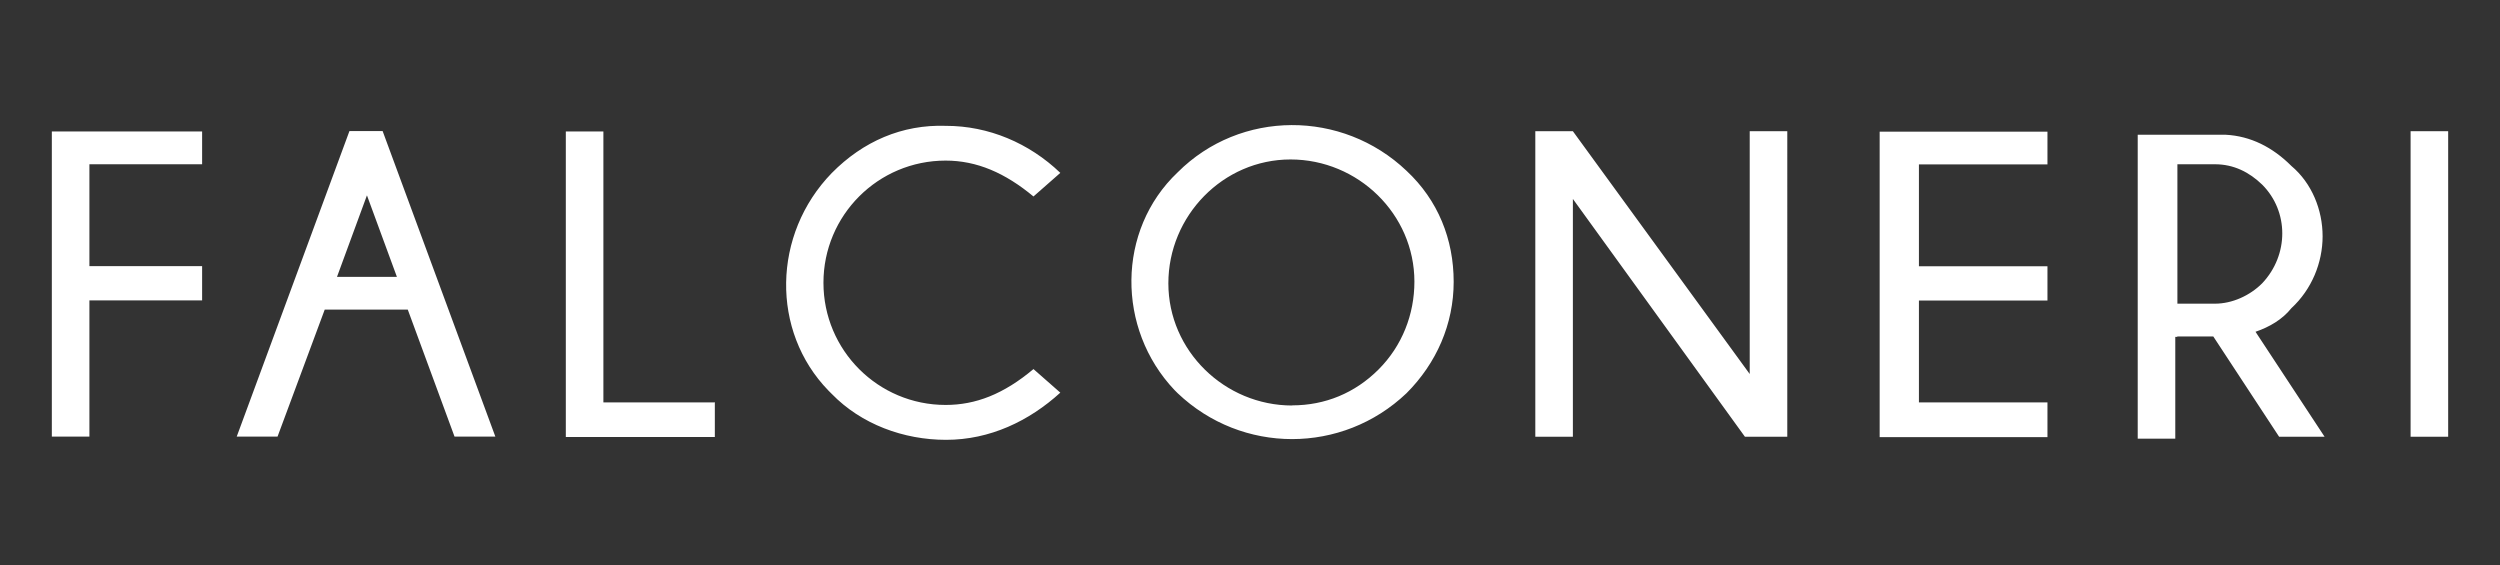 <?xml version="1.0" encoding="UTF-8"?>
<svg id="Laag_1" data-name="Laag 1" xmlns="http://www.w3.org/2000/svg" viewBox="0 0 177 40">
  <rect x="0" y="0" width="177" height="40" fill="#333333" stroke="none"/>
  <defs>
    <style>
      .cls-1 {
        fill: #fff;
      }
    </style>
  </defs>
  <path class="cls-1" d="M3.67,30.91h2.66v-9.64h7.98v-2.43h-7.98v-7.21h7.98v-2.32H3.67v21.6ZM32.18,30.91h2.89l-7.98-21.63h-2.35l-7.98,21.63h2.89l3.34-8.99h5.88l3.31,8.99h0ZM23.86,19.6l2.12-5.77,2.12,5.77s-4.24,0-4.24,0ZM50.58,28.49h-7.86V9.31h-2.66v21.63h10.55v-2.46s-.03,0-.03,0ZM66.98,31.14c3.11,0,5.88-1.33,8.09-3.34l-1.9-1.67c-2.12,1.78-4.1,2.54-6.22,2.54-4.78,0-8.65-3.87-8.65-8.65s3.87-8.65,8.65-8.65c2.21,0,4.21.87,6.22,2.54l1.9-1.67c-2.21-2.12-5.09-3.33-8.09-3.33-3.11-.11-5.88,1.1-8.09,3.34-4.21,4.33-4.33,11.2-.23,15.41l.23.23c2.09,2.15,5.09,3.25,8.09,3.25h0ZM102.92,19.95c0-3-1.1-5.77-3.34-7.86-4.55-4.33-11.76-4.33-16.2.11-4.33,4.1-4.33,11.08-.23,15.41l.23.23c4.55,4.33,11.65,4.33,16.2,0,2.12-2.12,3.34-4.89,3.34-7.89ZM91.49,28.71c-4.78,0-8.77-3.87-8.77-8.65s3.87-8.77,8.65-8.77,8.77,3.87,8.77,8.65c0,2.32-.87,4.55-2.54,6.22s-3.79,2.54-6.11,2.54h0ZM111.35,14.07l12.19,16.85h3V9.29h-2.66v17.19l-12.52-17.19h-2.66v21.63h2.66V14.07h0ZM144.94,28.49h-9.08v-7.21h9.1v-2.43h-9.1v-7.21h9.1v-2.32h-11.88v21.63h11.88v-2.46h-.03ZM154.16,23.82h2.54l4.66,7.1h3.22l-4.89-7.43c.99-.34,1.9-.87,2.54-1.67,1.44-1.33,2.21-3.22,2.21-5.09s-.76-3.76-2.21-4.98c-1.33-1.33-2.89-2.12-4.66-2.21h-6.22v21.52h2.66v-7.21h.14v-.03h0ZM154.16,11.63h2.66c1.33,0,2.43.56,3.34,1.44,1.9,1.9,1.9,4.98,0,6.99-.87.87-2.12,1.44-3.34,1.44h-2.66v-9.87ZM170.67,9.29h2.66v21.63h-2.66V9.29Z"/>
</svg>